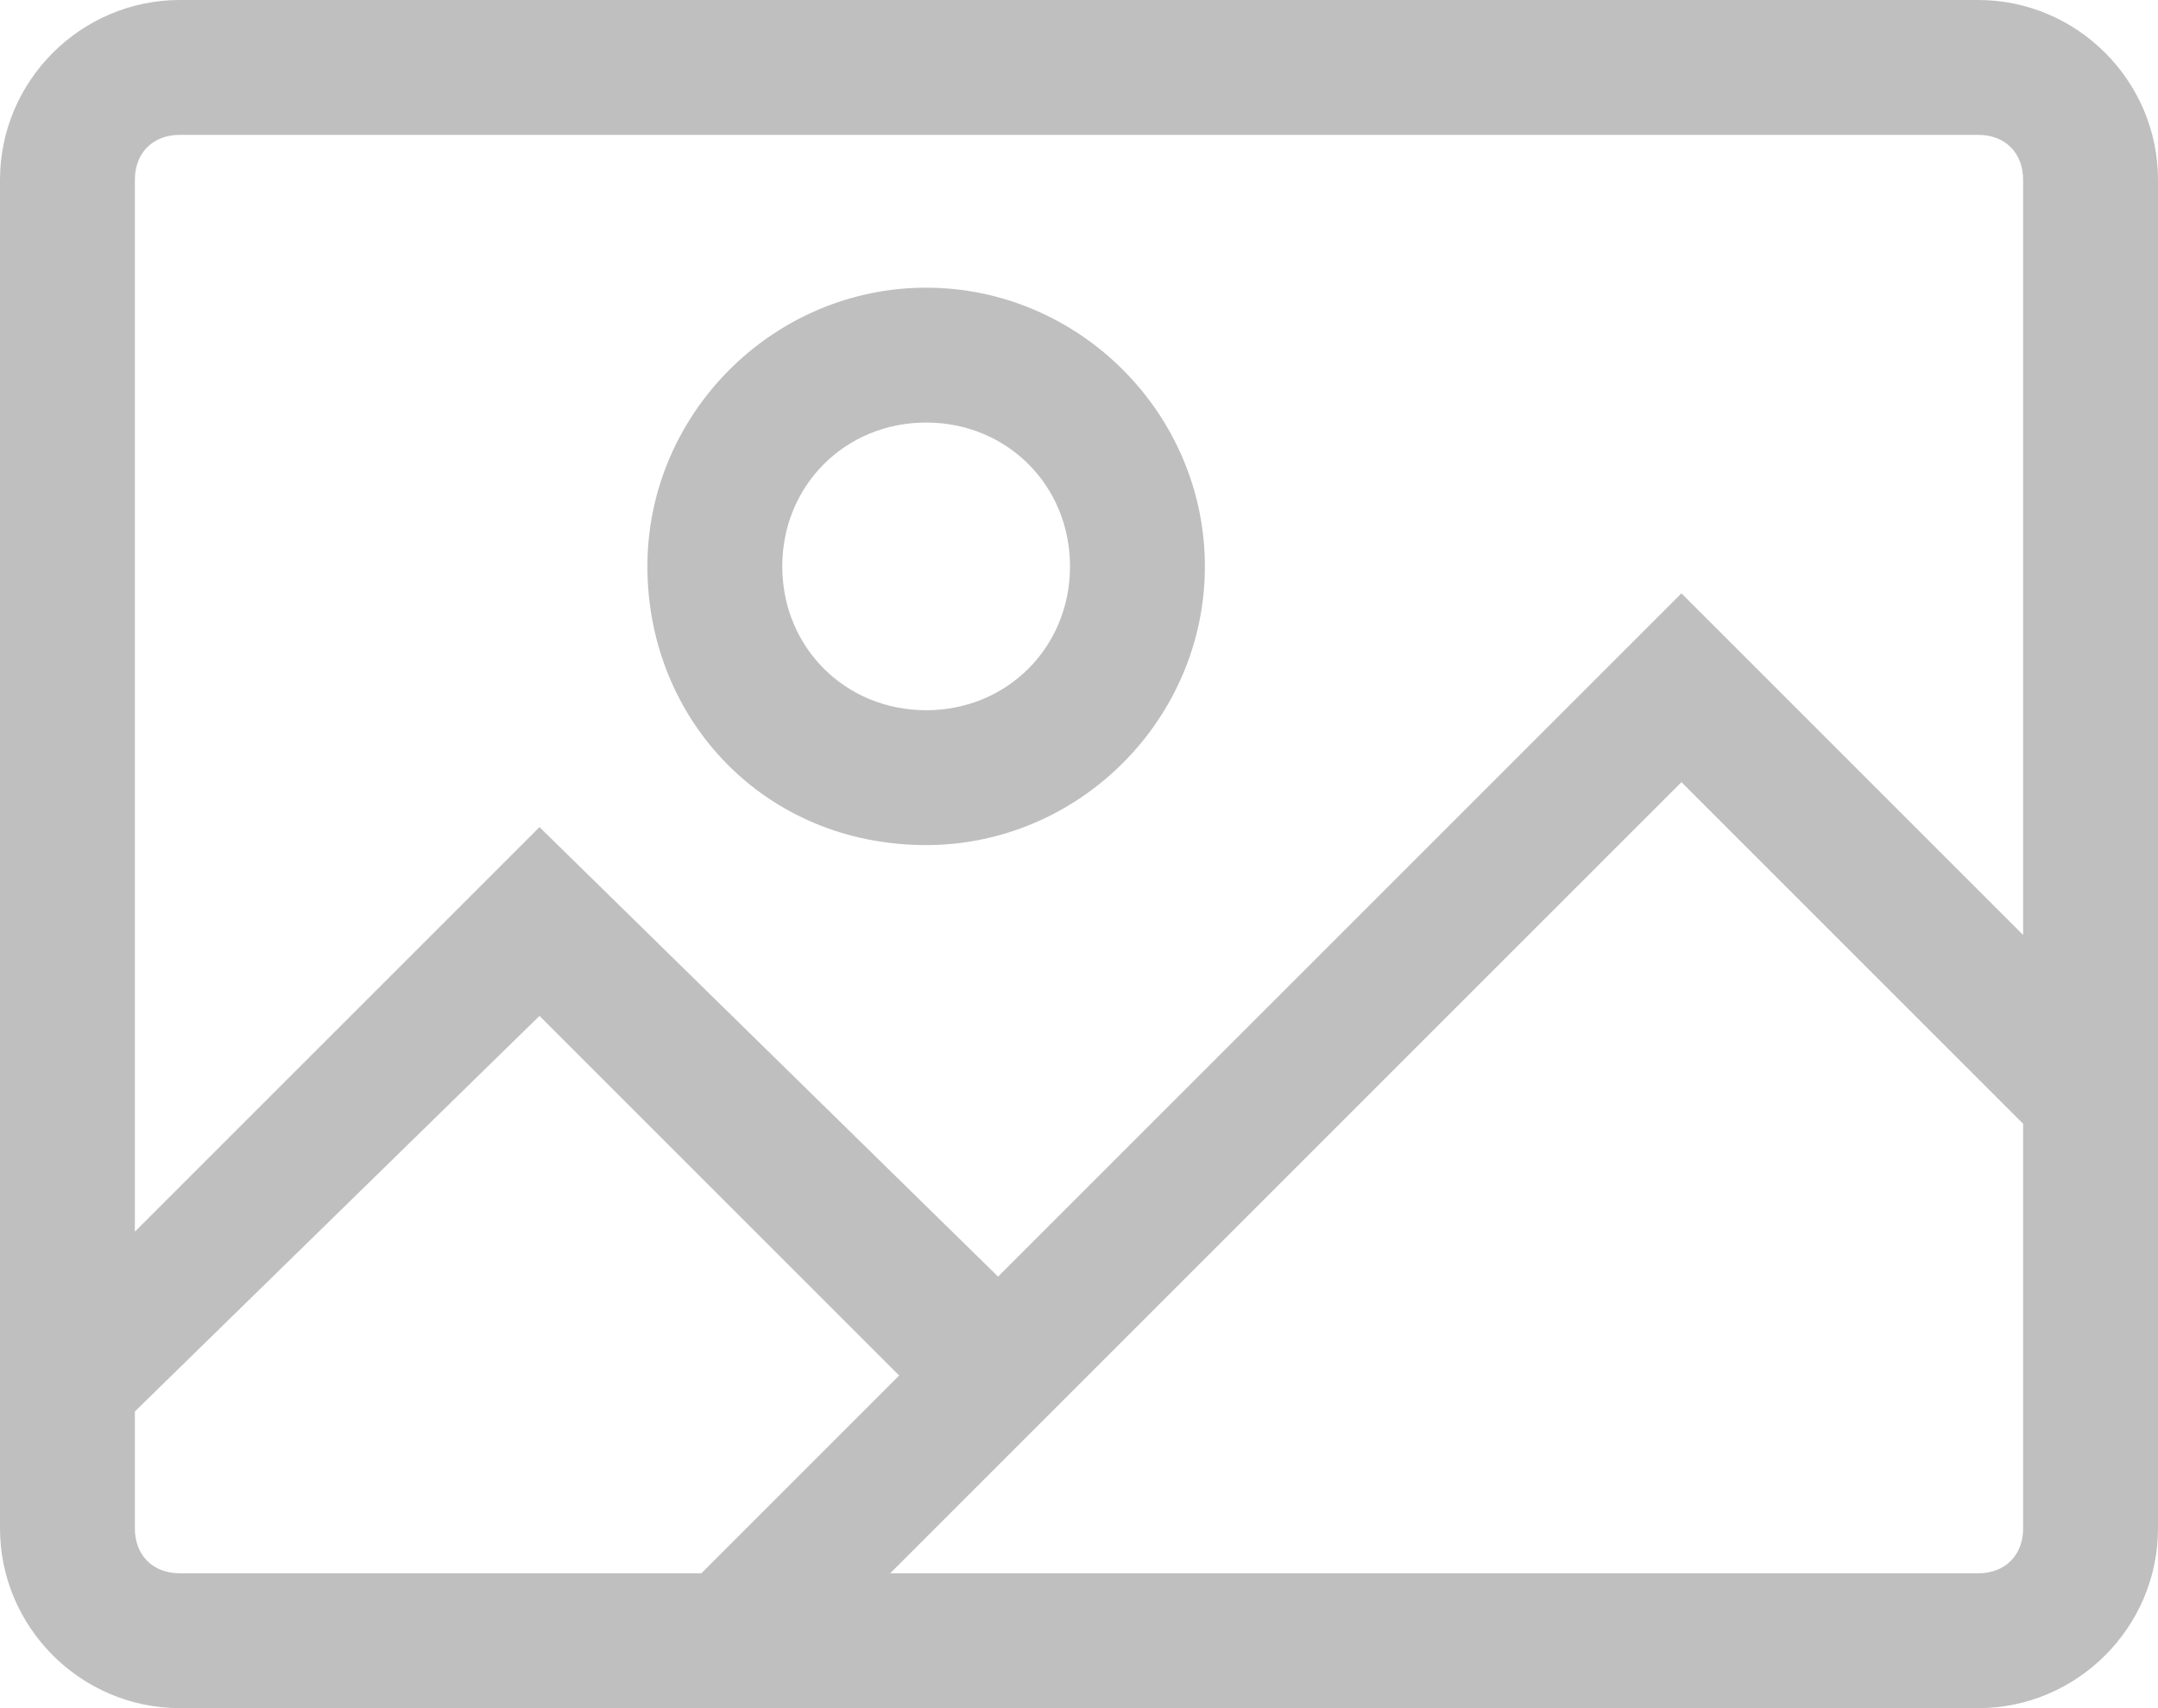 <?xml version="1.0" encoding="utf-8"?>
<!-- Generator: Adobe Illustrator 25.3.1, SVG Export Plug-In . SVG Version: 6.00 Build 0)  -->
<svg version="1.1" id="Layer_1" xmlns="http://www.w3.org/2000/svg" xmlns:xlink="http://www.w3.org/1999/xlink" x="0px" y="0px"
	 viewBox="0 0 24 19" style="enable-background:new 0 0 24 19;" xml:space="preserve">
<style type="text/css">
	.st0{opacity:0.25;}
</style>
<path class="st0" d="M22,0H2C0.9,0,0,0.9,0,2v15c0,1.1,0.9,2,2,2h20c1.1,0,2-0.9,2-2V2C24,0.9,23.1,0,22,0z M2,1.5h20
	c0.3,0,0.5,0.2,0.5,0.5v8.4l-3.8-3.8l-7.6,7.6L6,9.2l-4.5,4.5V2C1.5,1.7,1.7,1.5,2,1.5z M1.5,17v-1.3L6,11.3l4,4l-2.2,2.2H2
	C1.7,17.5,1.5,17.3,1.5,17z M22,17.5H9.9l8.8-8.8l3.8,3.8V17C22.5,17.3,22.3,17.5,22,17.5z M10.3,9.4c1.7,0,3.1-1.4,3.1-3.1
	S12,3.2,10.3,3.2S7.2,4.6,7.2,6.3S8.5,9.4,10.3,9.4z M10.3,4.7c0.9,0,1.6,0.7,1.6,1.6s-0.7,1.6-1.6,1.6S8.7,7.2,8.7,6.3
	S9.4,4.7,10.3,4.7z"/>
</svg>
